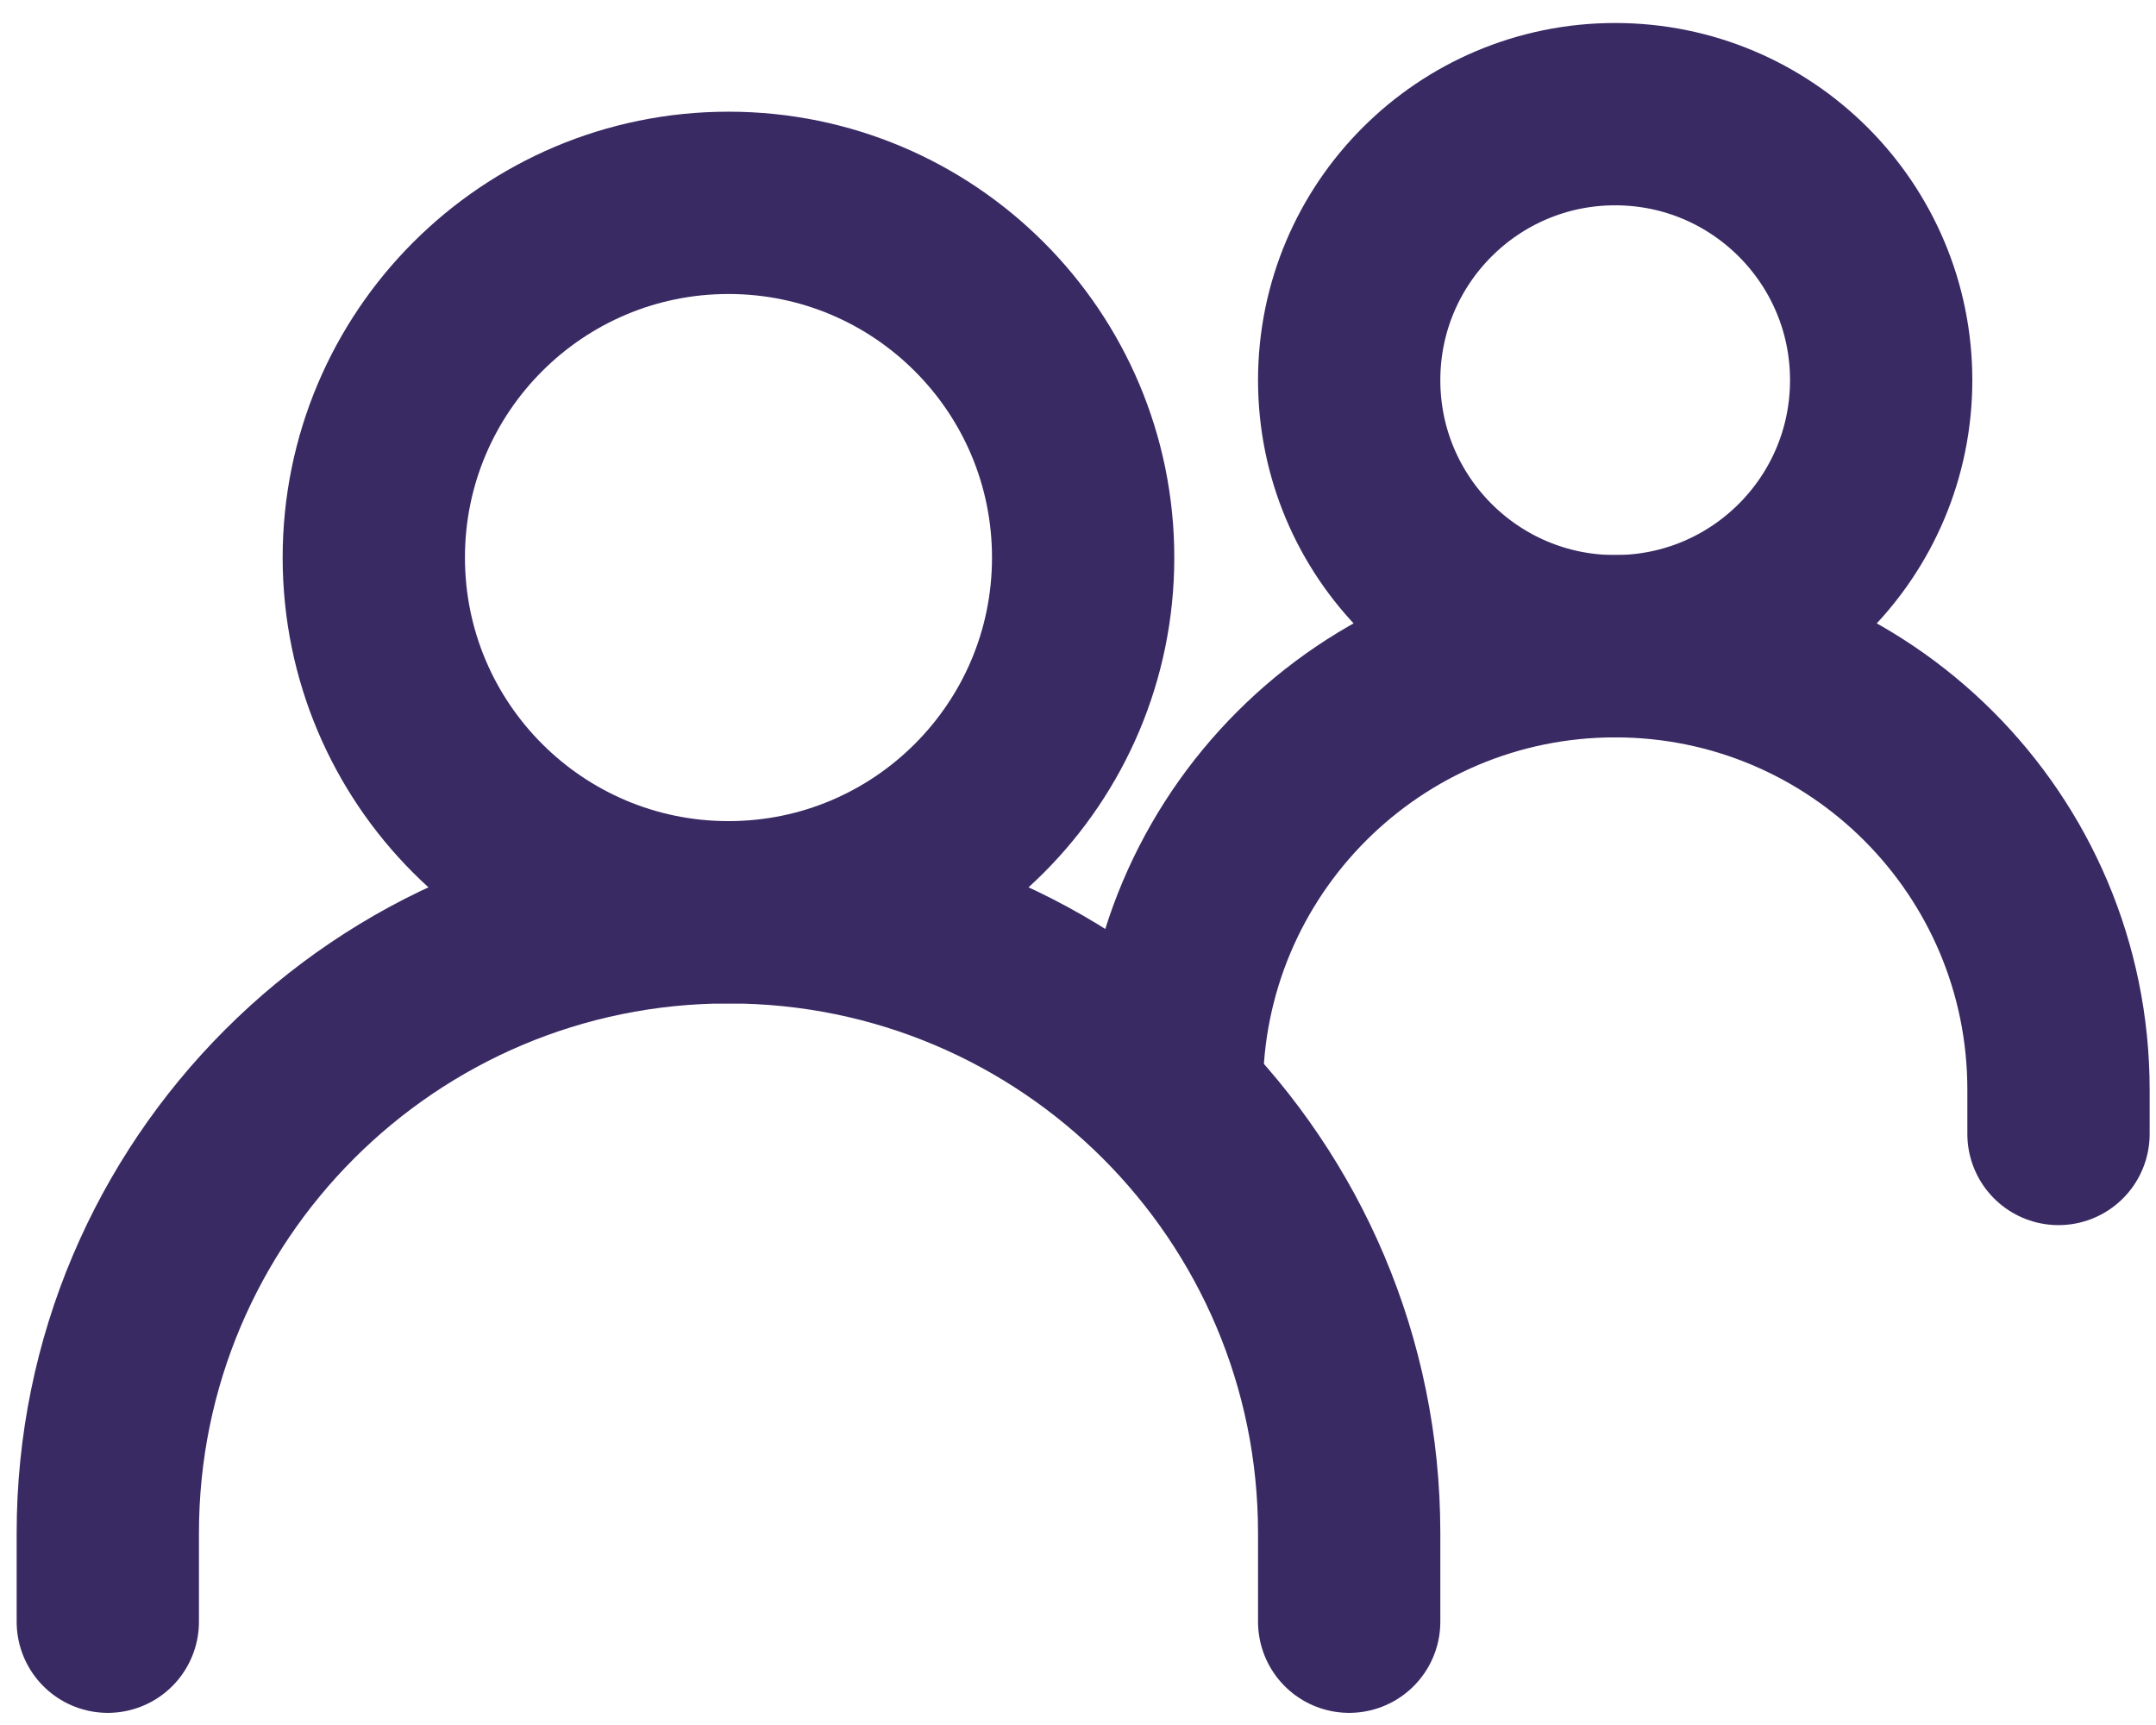 <svg width="85" height="68" viewBox="0 0 85 68" fill="none" xmlns="http://www.w3.org/2000/svg">
<path d="M4.25 63.928V60.432C4.25 46.917 15.206 35.962 28.72 35.962C42.235 35.962 53.191 46.917 53.191 60.432V63.928" stroke="#3A2A64" stroke-width="7.187" stroke-linecap="round"/>
<path d="M46.199 42.953C46.199 33.3 54.025 25.474 63.678 25.474C73.331 25.474 81.156 33.3 81.156 42.953V44.701" stroke="#3A2A64" stroke-width="7.187" stroke-linecap="round"/>
<path d="M28.72 35.962C36.443 35.962 42.703 29.701 42.703 21.979C42.703 14.256 36.443 7.996 28.72 7.996C20.998 7.996 14.737 14.256 14.737 21.979C14.737 29.701 20.998 35.962 28.72 35.962Z" stroke="#3A2A64" stroke-width="7.187" stroke-linecap="round" stroke-linejoin="round"/>
<path d="M63.678 25.474C69.47 25.474 74.165 20.779 74.165 14.987C74.165 9.195 69.47 4.5 63.678 4.5C57.886 4.5 53.191 9.195 53.191 14.987C53.191 20.779 57.886 25.474 63.678 25.474Z" stroke="#3A2A64" stroke-width="7.187" stroke-linecap="round" stroke-linejoin="round"/>
</svg>
